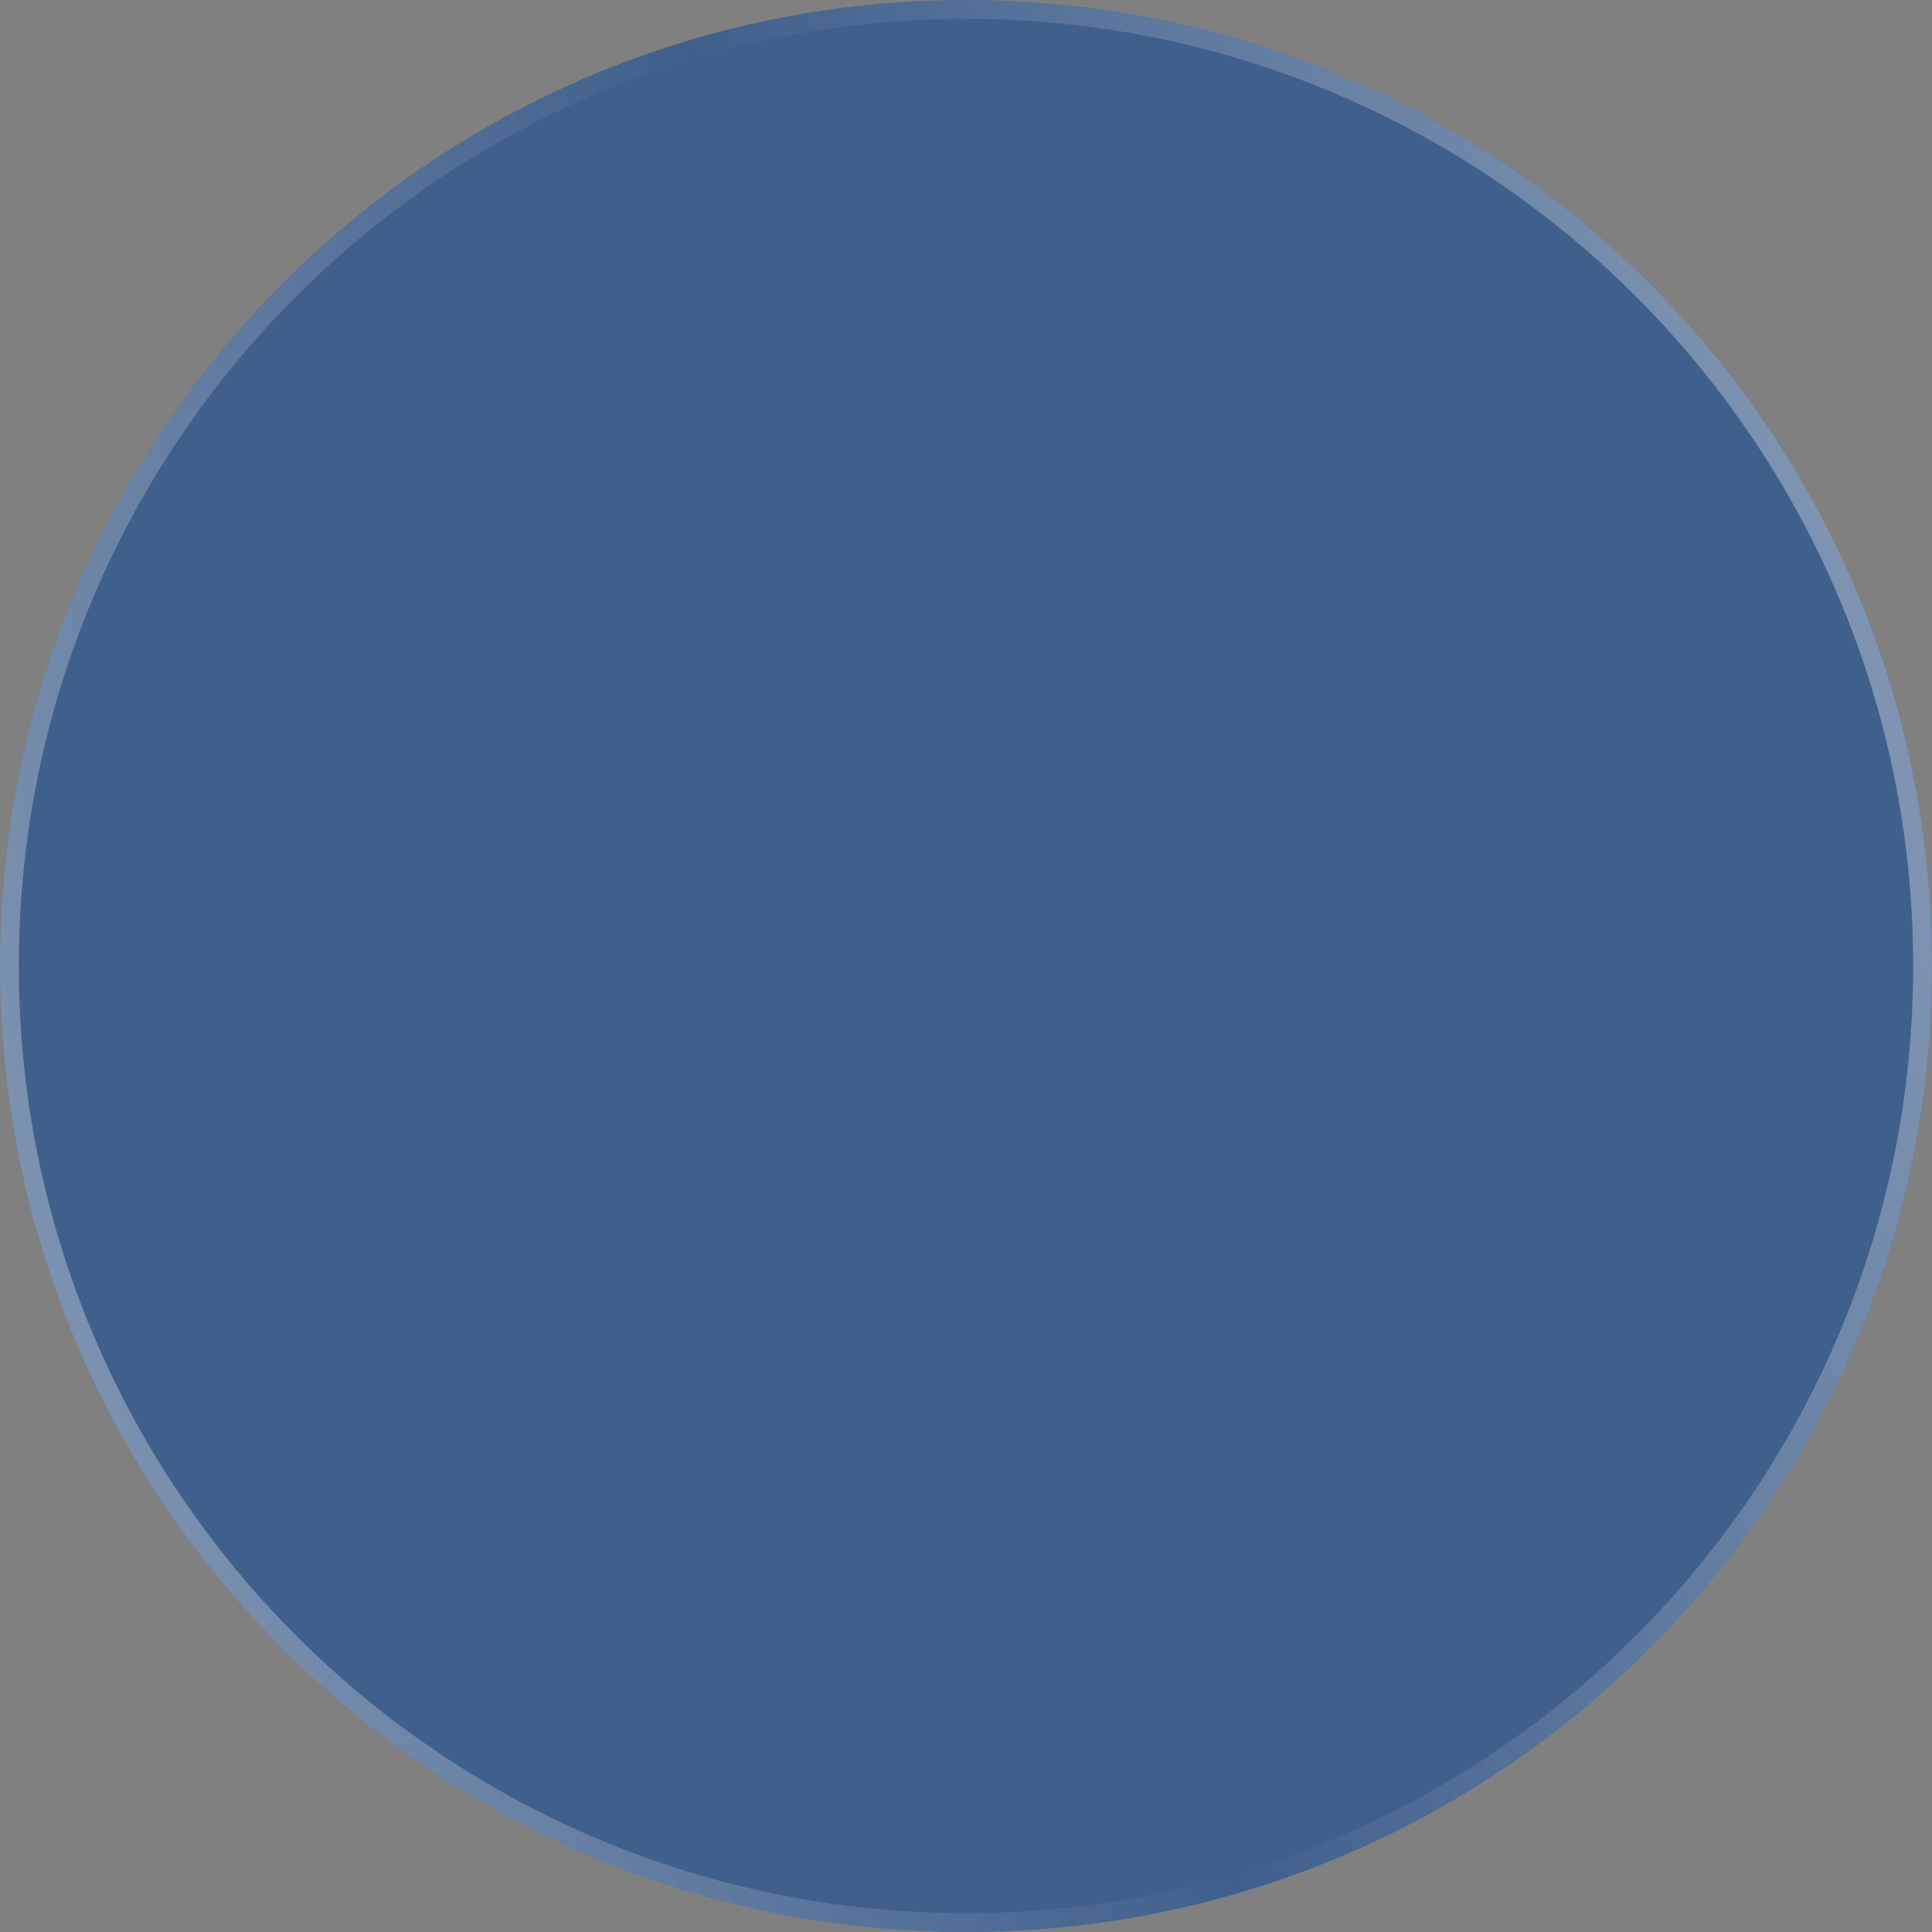 <svg width="205" height="205" viewBox="0 0 205 205" fill="none" xmlns="http://www.w3.org/2000/svg">
<rect x="0" y="0" width="205" height="205" fill="#808080" stroke="none"/>
<g clip-path="url(#clip0_4744_7631)">
<path d="M102.5 205C159.109 205 205 159.109 205 102.5C205 45.891 159.109 0 102.5 0C45.891 0 0 45.891 0 102.5C0 159.109 45.891 205 102.5 205Z" fill="#004098" fill-opacity="0.5"/>
<path d="M102.5 204C158.557 204 204 158.557 204 102.5C204 46.443 158.557 1 102.5 1C46.443 1 1 46.443 1 102.5C1 158.557 46.443 204 102.5 204Z" stroke="url(#paint0_linear_4744_7631)" stroke-opacity="0.4" stroke-width="2"/>
</g>
<defs>
<linearGradient id="paint0_linear_4744_7631" x1="205" y1="13.506" x2="-45.245" y2="88.139" gradientUnits="userSpaceOnUse">
<stop stop-color="white"/>
<stop offset="0.475" stop-color="white" stop-opacity="0"/>
<stop offset="0.976" stop-color="white"/>
</linearGradient>
<clipPath id="clip0_4744_7631">
<rect width="205" height="205" fill="white"/>
</clipPath>
</defs>
</svg>
